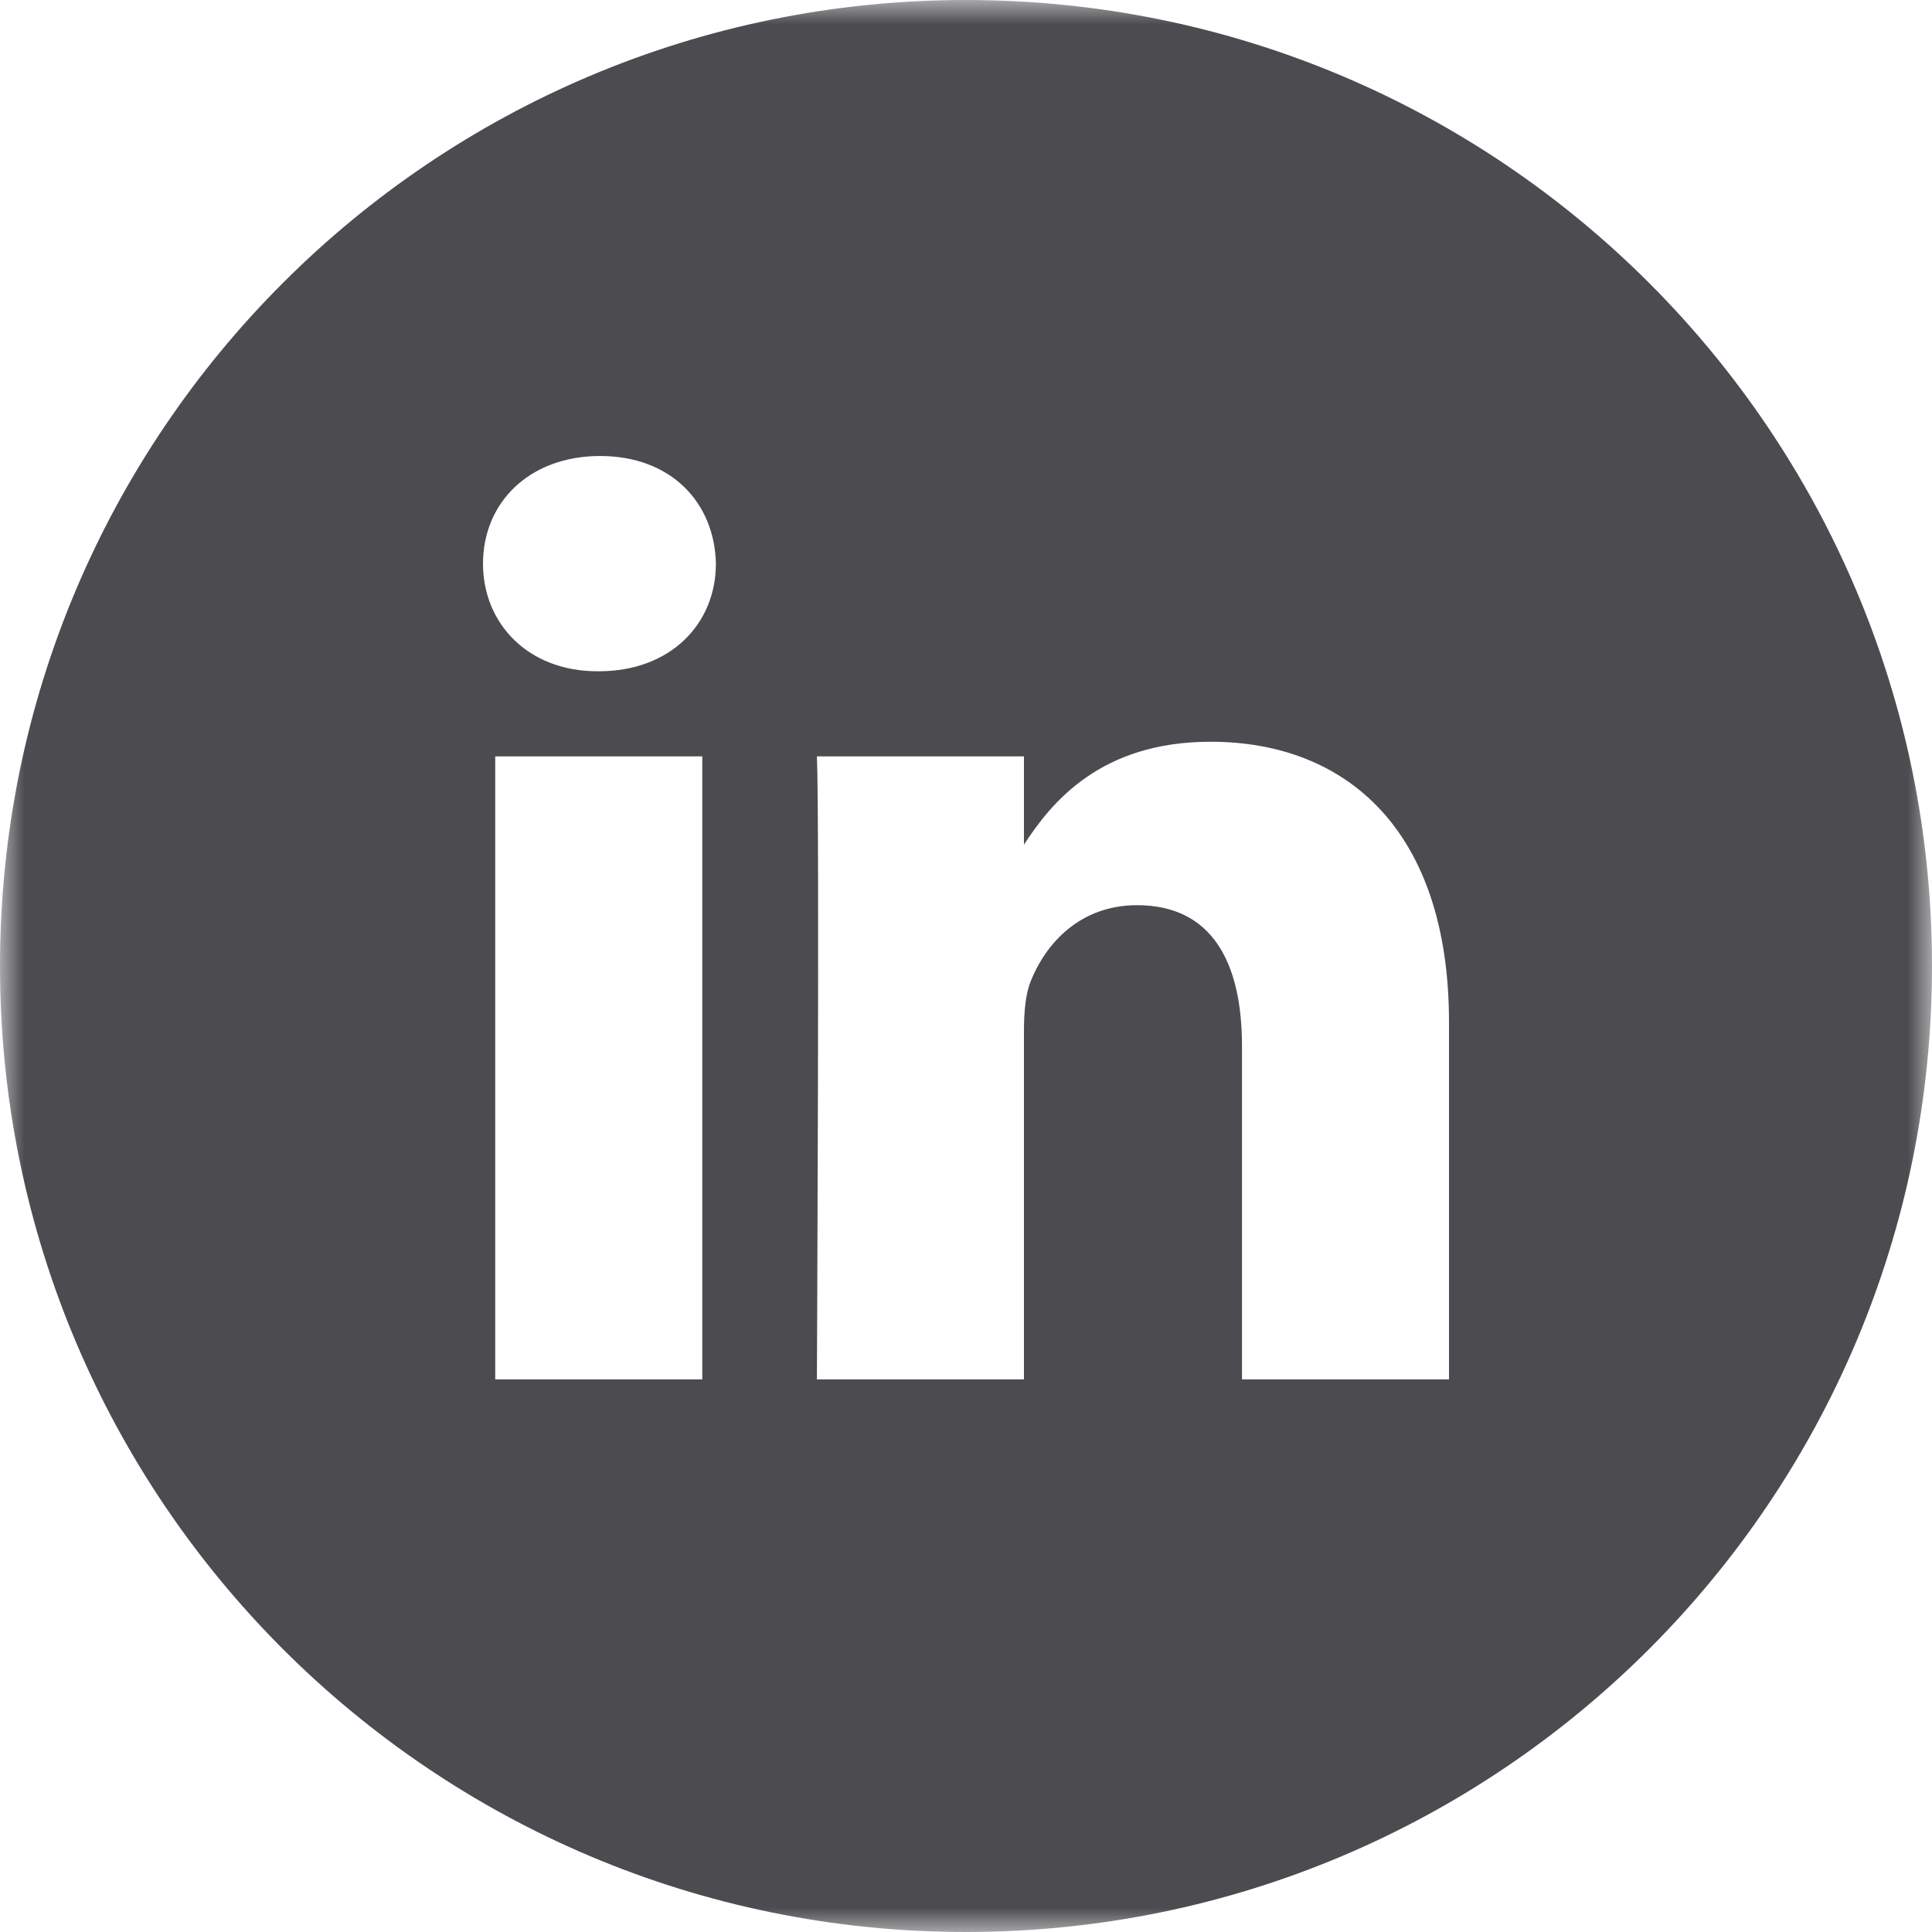 <?xml version="1.0" encoding="UTF-8"?>
<svg width="40px" height="40px" viewBox="0 0 40 40" version="1.1" xmlns="http://www.w3.org/2000/svg" xmlns:xlink="http://www.w3.org/1999/xlink">
    <!-- Generator: Sketch 61.2 (89653) - https://sketch.com -->
    <title>linkedin</title>
    <desc>Created with Sketch.</desc>
    <defs>
        <polygon id="path-1" points="0 0 40 0 40 40 0 40"></polygon>
    </defs>
    <g id="Symbols" stroke="none" stroke-width="1" fill="none" fill-rule="evenodd">
        <g id="footer" transform="translate(-1375, -253)">
            <g id="social-media" transform="translate(1325, 253)">
                <g id="linkedin" transform="translate(50, 0)">
                    <mask id="mask-2" fill="white">
                        <use xlink:href="#path-1"></use>
                    </mask>
                    <g id="Clip-2"></g>
                    <path d="M30,28.559 L25.714,28.559 L25.714,21.658 C25.714,19.924 25.093,18.741 23.541,18.741 C22.356,18.741 21.651,19.538 21.342,20.309 C21.229,20.585 21.2,20.97 21.2,21.355 L21.2,28.559 L16.913,28.559 C16.913,28.559 16.97,16.87 16.913,15.66 L21.2,15.66 L21.2,17.488 C21.77,16.609 22.787,15.357 25.064,15.357 C27.885,15.357 30,17.2 30,21.162 L30,28.559 Z M12.397,13.898 L12.369,13.898 C10.93,13.898 10,12.908 10,11.67 C10,10.404 10.959,9.441 12.425,9.441 C13.892,9.441 14.795,10.404 14.822,11.67 C14.822,12.908 13.892,13.898 12.397,13.898 L12.397,13.898 Z M10.253,28.559 L14.54,28.559 L14.54,15.66 L10.253,15.66 L10.253,28.559 Z M19.999,0 C8.953,0 0,8.954 0,20 C0,31.046 8.953,40 19.999,40 C31.047,40 40,31.046 40,20 C40,8.954 31.047,0 19.999,0 L19.999,0 Z" id="Fill-1" fill="#4B4B50" mask="url(#mask-2)"></path>
                </g>
            </g>
        </g>
    </g>
</svg>